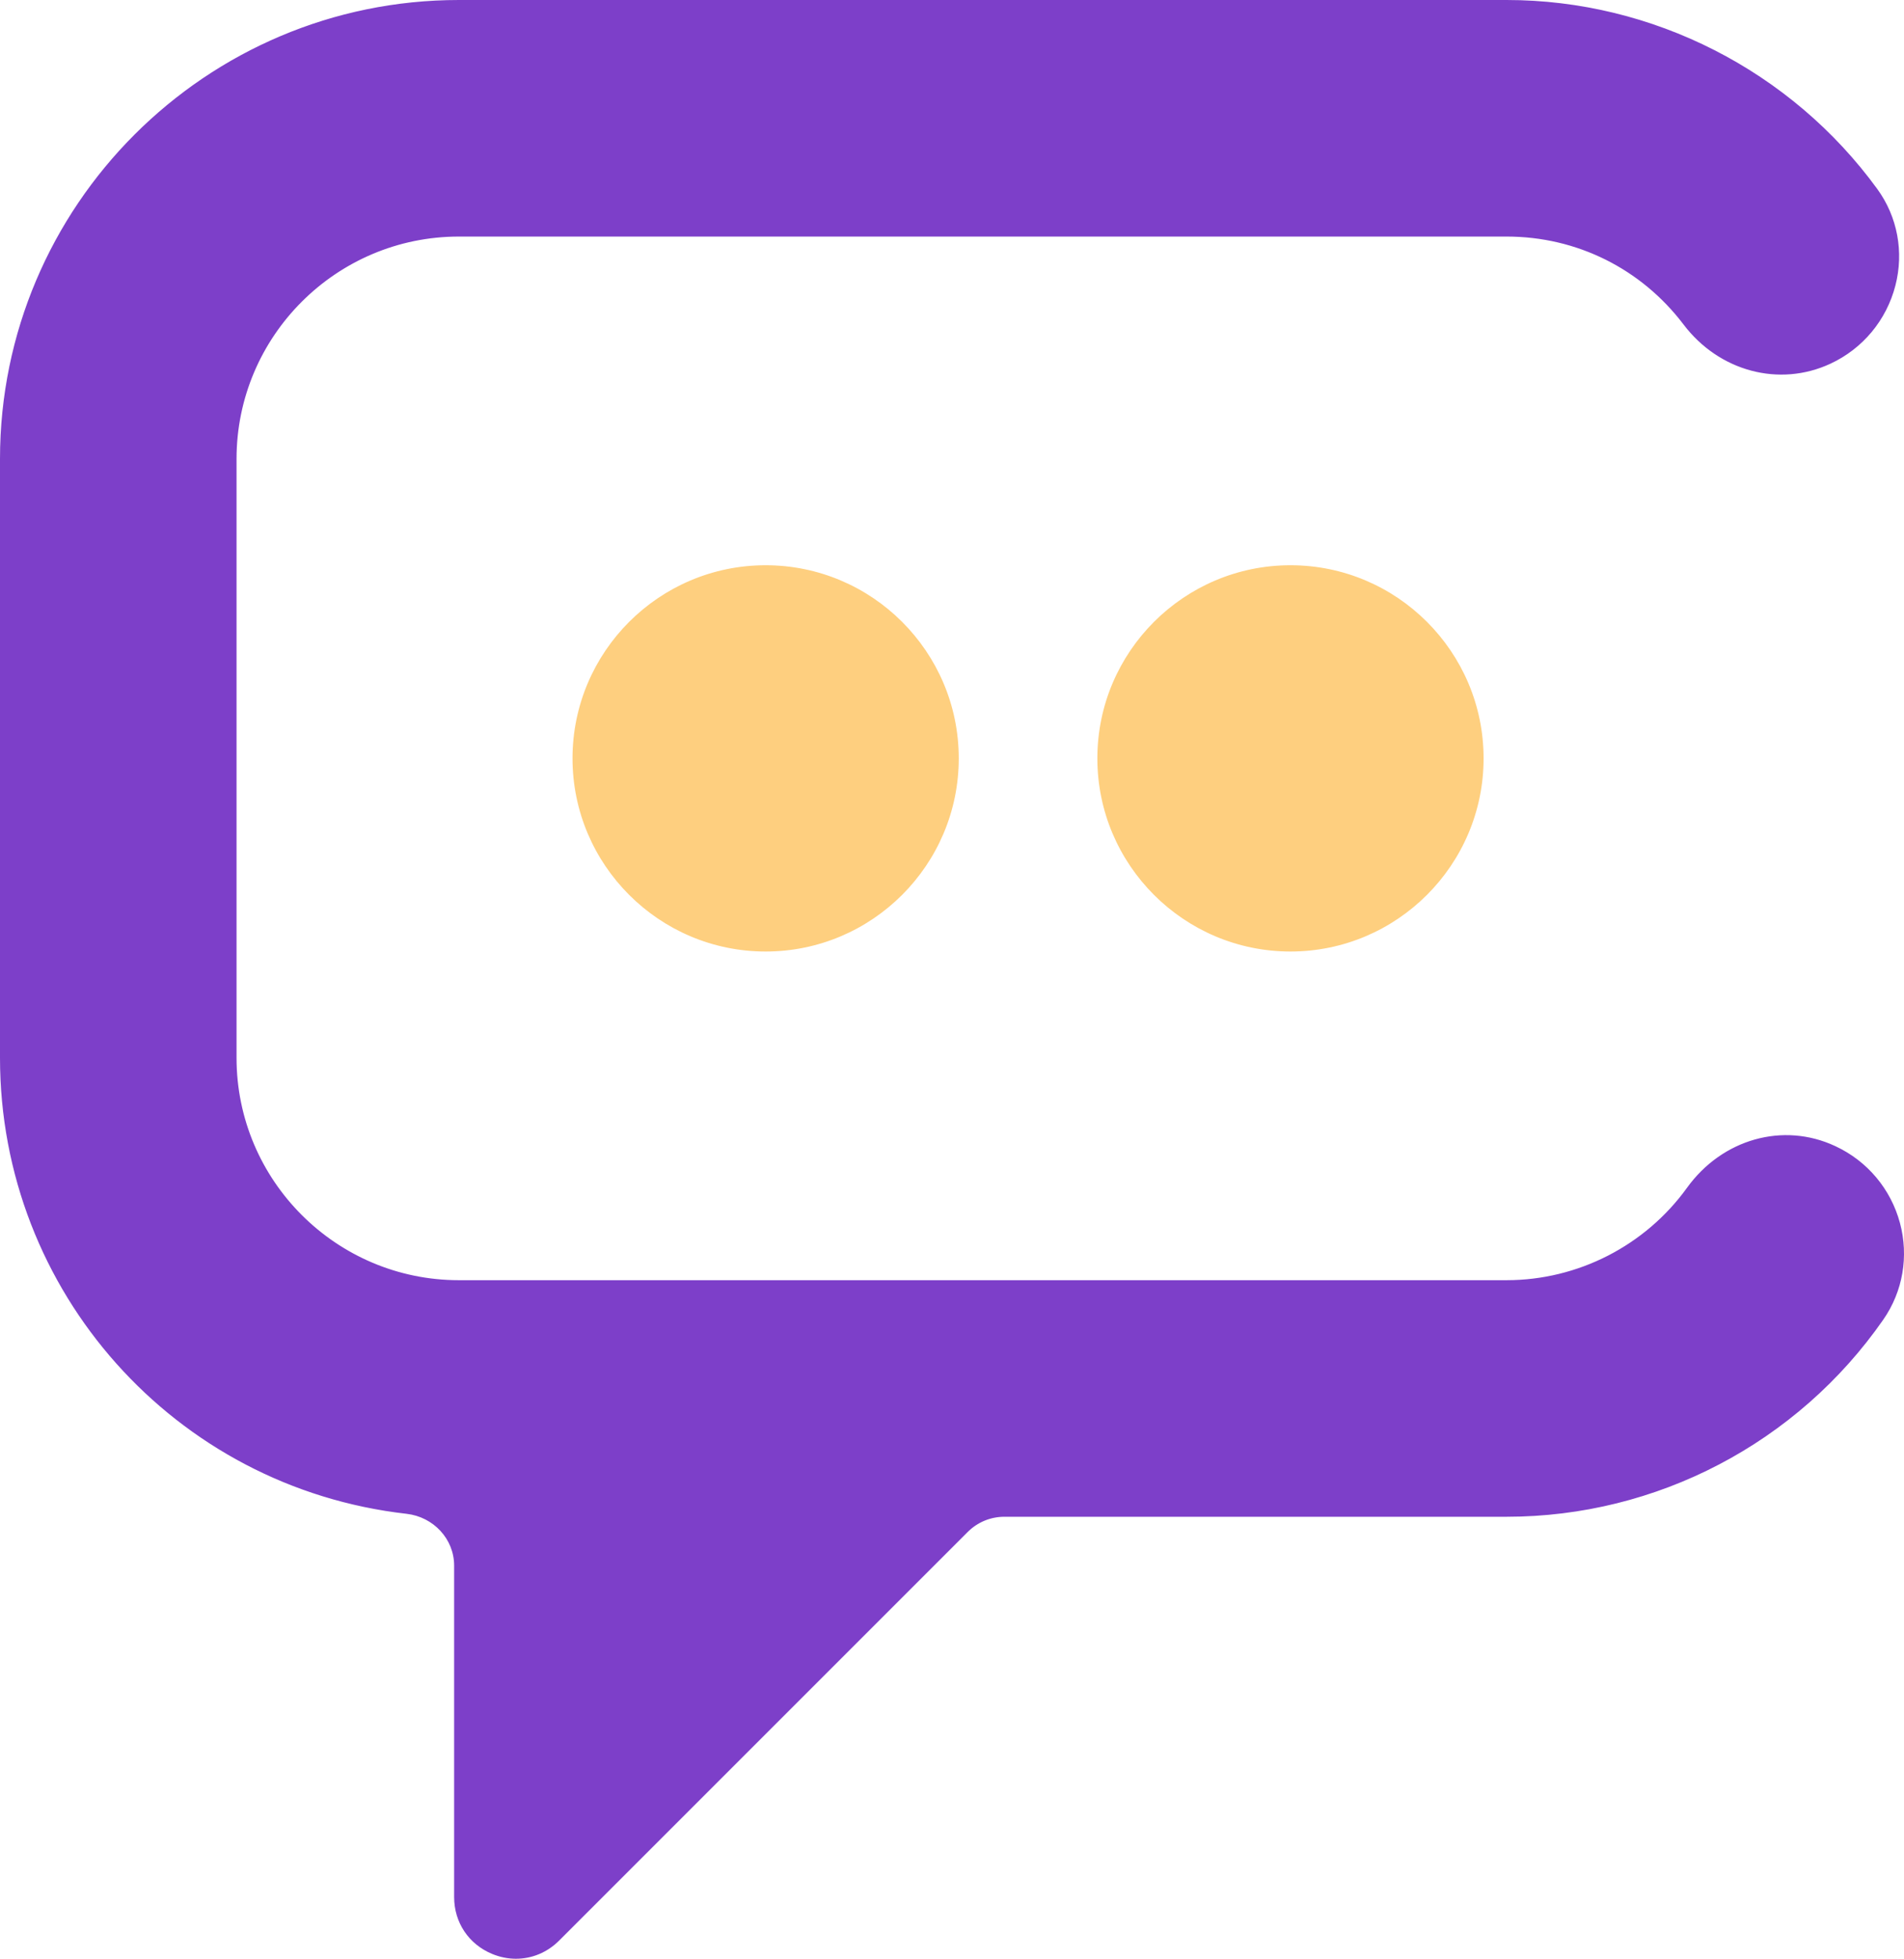 <?xml version="1.0" encoding="UTF-8"?>
<svg id="Dimensions" xmlns="http://www.w3.org/2000/svg" viewBox="0 0 200 205.734">
  <defs>
    <style>
      .cls-1 {
        fill: #fecf7f;
      }

      .cls-2 {
        fill: #7d3fc9;
      }
    </style>
  </defs>
  <g>
    <circle class="cls-1" cx="135.554" cy="79.655" r="19.788"/>
    <path class="cls-1" d="M135.554,99.941c-11.185,0-20.286-9.1-20.286-20.286,0-11.186,9.1-20.286,20.286-20.286s20.286,9.1,20.286,20.286c0,11.185-9.1,20.286-20.286,20.286ZM135.554,60.364c-10.637,0-19.29,8.654-19.29,19.291,0,10.636,8.654,19.29,19.29,19.29s19.291-8.654,19.291-19.29c0-10.637-8.654-19.291-19.291-19.291Z"/>
  </g>
  <g>
    <circle class="cls-1" cx="80.424" cy="79.655" r="19.788"/>
    <path class="cls-1" d="M80.424,99.941c-11.186,0-20.286-9.1-20.286-20.286,0-11.185,9.1-20.286,20.286-20.286s20.286,9.1,20.286,20.286c0,11.186-9.1,20.286-20.286,20.286ZM80.424,60.364c-10.637,0-19.291,8.654-19.291,19.29,0,10.637,8.654,19.291,19.291,19.291s19.29-8.654,19.29-19.291c0-10.636-8.654-19.29-19.29-19.29Z"/>
  </g>
  <g>
    <path class="cls-2" d="M192.55,120.823c-5.341-2.491-11.496-.549-14.944,4.23-4.33,6.001-11.38,9.907-19.346,9.907H48.202c-13.173,0-23.852-10.679-23.852-23.852v-62.907c0-13.173,10.679-23.852,23.852-23.852h110.058c7.755,0,14.635,3.705,18.984,9.44,3.492,4.605,9.537,6.423,14.775,3.981l.053-.025c6.698-3.123,9.069-11.623,4.72-17.6C188.131,8.242,174.112.497,158.26.497H48.202C21.855.497.497,21.855.497,48.202v62.907c0,24.504,18.476,44.693,42.257,47.397,3.074.349,5.448,2.845,5.448,5.938v34.814c0,5.313,6.423,7.973,10.18,4.217l42.914-42.914c1.118-1.118,2.635-1.747,4.217-1.747h52.748c16.229,0,30.549-8.111,39.159-20.496,4.181-6.015,1.822-14.374-4.817-17.47l-.051-.024Z"/>
    <path class="cls-2" d="M54.206,205.734c-.838,0-1.689-.166-2.514-.508-2.46-1.018-3.988-3.306-3.988-5.968v-34.815c0-2.779-2.152-5.119-5.007-5.444C18.356,156.232,0,135.644,0,111.109v-62.907C0,21.624,21.623,0,48.202,0h110.058c15.334,0,29.889,7.422,38.935,19.853,2.12,2.913,2.813,6.61,1.901,10.142-.938,3.63-3.421,6.62-6.813,8.201-5.381,2.509-11.707.81-15.435-4.106-4.456-5.874-11.231-9.243-18.588-9.243H48.202c-12.878,0-23.355,10.477-23.355,23.355v62.907c0,12.877,10.477,23.354,23.355,23.354h110.058c7.479,0,14.561-3.626,18.943-9.701,3.701-5.131,10.099-6.936,15.558-4.39l.053.025c3.333,1.555,5.798,4.488,6.758,8.048.945,3.501.309,7.203-1.745,10.156-9.015,12.968-23.807,20.709-39.567,20.709h-52.748c-1.46,0-2.833.568-3.865,1.601l-42.914,42.914c-1.252,1.252-2.864,1.908-4.527,1.908ZM48.202.995C22.172.995.995,22.172.995,48.202v62.907c0,24.029,17.977,44.193,41.815,46.902,3.357.383,5.889,3.147,5.889,6.433v34.815c0,2.252,1.293,4.187,3.374,5.049,2.079.863,4.363.408,5.957-1.185l42.914-42.914c1.22-1.22,2.843-1.893,4.569-1.893h52.748c15.435,0,29.921-7.582,38.75-20.282,1.886-2.712,2.469-6.113,1.601-9.329-.884-3.276-3.151-5.975-6.22-7.406l.159-.475-.21.451c-5.019-2.34-10.913-.668-14.331,4.071-4.568,6.332-11.951,10.113-19.749,10.113H48.202c-13.427,0-24.35-10.923-24.35-24.349v-62.907c0-13.427,10.923-24.35,24.35-24.35h110.058c7.671,0,14.735,3.513,19.381,9.637,3.442,4.54,9.268,6.113,14.168,3.83,3.175-1.481,5.46-4.232,6.323-7.575.837-3.243.203-6.635-1.742-9.307C187.531,8.263,173.277.995,158.26.995H48.202Z"/>
  </g>
</svg>